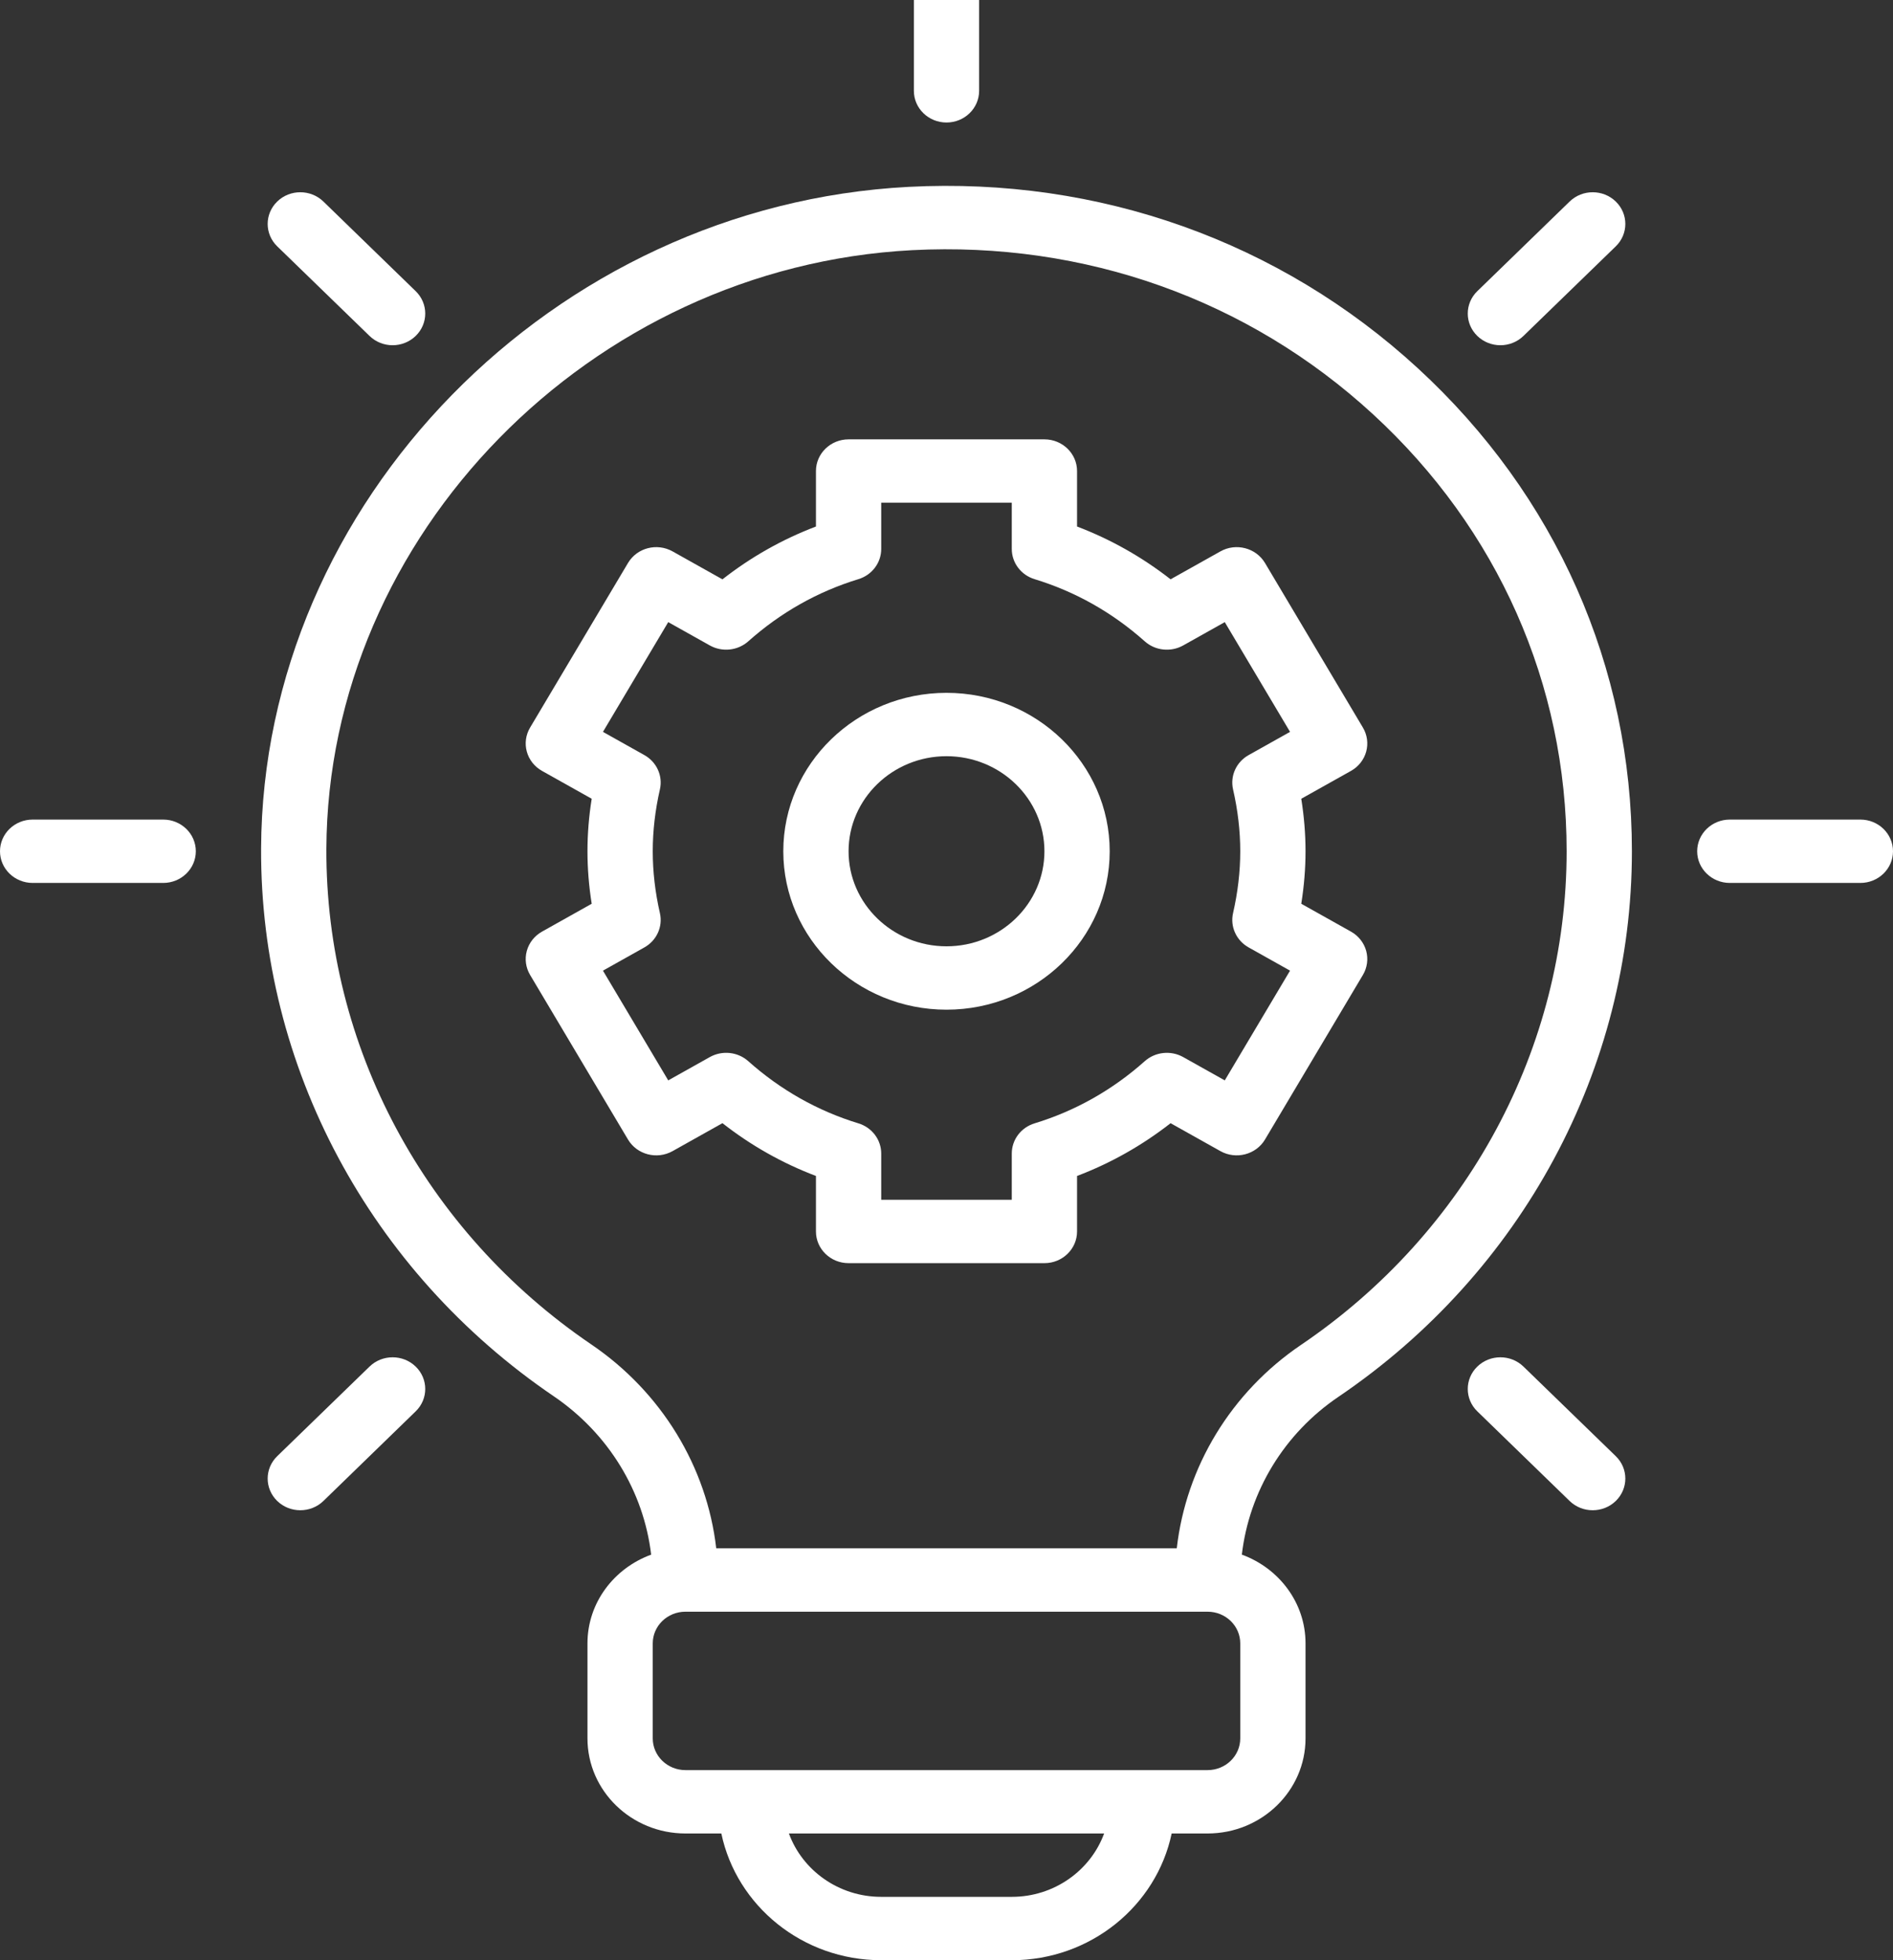 <svg width="56" height="58" viewBox="0 0 56 58" fill="none" xmlns="http://www.w3.org/2000/svg">
<rect x="0" y="0" width="56" height="58" fill="#333333" stroke="none"/>
<g clip-path="url(#clip0_2_101)">
<path d="M26.882 5.529C16.36 6.078 7.767 14.861 7.724 25.108C7.698 31.552 10.935 37.611 16.382 41.314C18.001 42.415 19.041 44.128 19.263 46C18.166 46.4 17.379 47.421 17.379 48.625V51.438C17.379 52.988 18.679 54.25 20.276 54.25H21.339C21.788 56.387 23.738 58 26.069 58H29.931C32.262 58 34.212 56.387 34.661 54.25H35.724C37.321 54.25 38.621 52.988 38.621 51.438V48.625C38.621 47.421 37.834 46.4 36.737 45.999C36.956 44.127 37.987 42.419 39.593 41.331C45.029 37.647 48.276 31.612 48.276 25.188C48.276 19.728 46.027 14.652 41.944 10.896C37.864 7.141 32.505 5.236 26.882 5.529ZM29.931 56.125H26.069C24.81 56.125 23.736 55.341 23.338 54.25H32.663C32.264 55.341 31.19 56.125 29.931 56.125ZM36.69 51.438C36.69 51.954 36.257 52.375 35.724 52.375H20.276C19.744 52.375 19.31 51.954 19.31 51.438V48.625C19.31 48.108 19.744 47.688 20.276 47.688H35.724C36.257 47.688 36.69 48.108 36.69 48.625V51.438ZM38.488 39.793C36.418 41.196 35.088 43.398 34.812 45.812H21.188C20.91 43.401 19.572 41.193 17.49 39.778C12.56 36.427 9.632 30.946 9.655 25.115C9.693 15.845 17.468 7.898 26.986 7.402C32.087 7.14 36.925 8.86 40.617 12.257C44.31 15.655 46.345 20.248 46.345 25.188C46.345 30.999 43.408 36.459 38.488 39.793Z" fill="white"/>
<path d="M28 3.625C28.533 3.625 28.965 3.205 28.965 2.688V-1.062C28.965 -1.58 28.533 -2 28 -2C27.467 -2 27.035 -1.58 27.035 -1.062V2.688C27.035 3.205 27.467 3.625 28 3.625Z" fill="white"/>
<path d="M10.932 9.94C11.12 10.123 11.367 10.215 11.614 10.215C11.861 10.215 12.109 10.123 12.297 9.94C12.674 9.574 12.674 8.981 12.297 8.615L9.567 5.963C9.189 5.597 8.578 5.597 8.201 5.963C7.824 6.329 7.824 6.923 8.201 7.289L10.932 9.94Z" fill="white"/>
<path d="M4.828 24.25H0.966C0.432 24.25 0 24.67 0 25.188C0 25.705 0.432 26.125 0.966 26.125H4.828C5.361 26.125 5.793 25.705 5.793 25.188C5.793 24.67 5.361 24.25 4.828 24.25Z" fill="white"/>
<path d="M10.932 40.435L8.201 43.086C7.824 43.452 7.824 44.045 8.201 44.412C8.39 44.595 8.637 44.686 8.884 44.686C9.131 44.686 9.378 44.595 9.567 44.412L12.297 41.76C12.674 41.394 12.674 40.801 12.297 40.435C11.92 40.069 11.309 40.069 10.932 40.435Z" fill="white"/>
<path d="M45.068 40.435C44.691 40.069 44.08 40.069 43.703 40.435C43.326 40.801 43.326 41.394 43.703 41.76L46.434 44.412C46.622 44.595 46.869 44.686 47.116 44.686C47.363 44.686 47.61 44.595 47.799 44.412C48.176 44.045 48.176 43.452 47.799 43.086L45.068 40.435Z" fill="white"/>
<path d="M55.035 24.25H51.172C50.639 24.25 50.207 24.67 50.207 25.188C50.207 25.705 50.639 26.125 51.172 26.125H55.035C55.568 26.125 56 25.705 56 25.188C56 24.67 55.568 24.25 55.035 24.25Z" fill="white"/>
<path d="M44.386 10.215C44.633 10.215 44.88 10.123 45.068 9.94L47.799 7.289C48.176 6.923 48.176 6.329 47.799 5.963C47.422 5.597 46.811 5.597 46.434 5.963L43.703 8.615C43.326 8.981 43.326 9.574 43.703 9.94C43.891 10.123 44.139 10.215 44.386 10.215Z" fill="white"/>
<path d="M40.415 22.241C40.481 22.001 40.447 21.745 40.319 21.529L37.422 16.658C37.154 16.209 36.562 16.056 36.103 16.315L34.629 17.141C33.783 16.48 32.857 15.958 31.862 15.579V13.938C31.862 13.42 31.43 13 30.897 13H25.103C24.57 13 24.138 13.42 24.138 13.938V15.579C23.144 15.957 22.217 16.48 21.372 17.142L19.897 16.315C19.433 16.056 18.845 16.209 18.578 16.658L15.681 21.529C15.553 21.745 15.518 22.001 15.585 22.241C15.651 22.481 15.813 22.686 16.035 22.81L17.504 23.634C17.421 24.155 17.379 24.675 17.379 25.188C17.379 25.7 17.421 26.22 17.504 26.741L16.035 27.565C15.813 27.689 15.651 27.894 15.585 28.134C15.518 28.374 15.553 28.63 15.681 28.846L18.578 33.717C18.845 34.165 19.433 34.319 19.897 34.06L21.372 33.233C22.217 33.895 23.144 34.418 24.138 34.795V36.438C24.138 36.955 24.57 37.375 25.103 37.375H30.897C31.43 37.375 31.862 36.955 31.862 36.438V34.795C32.857 34.417 33.783 33.895 34.629 33.234L36.103 34.06C36.562 34.318 37.154 34.166 37.422 33.717L40.319 28.846C40.447 28.63 40.481 28.374 40.415 28.134C40.349 27.894 40.187 27.689 39.965 27.565L38.495 26.741C38.578 26.22 38.621 25.7 38.621 25.188C38.621 24.675 38.578 24.155 38.495 23.634L39.965 22.81C40.187 22.686 40.349 22.481 40.415 22.241ZM36.477 23.357C36.618 23.971 36.69 24.587 36.69 25.188C36.69 25.788 36.618 26.404 36.477 27.018C36.386 27.418 36.573 27.829 36.938 28.033L38.163 28.72L36.232 31.967L35.001 31.277C34.636 31.073 34.176 31.122 33.866 31.398C32.909 32.251 31.812 32.87 30.607 33.238C30.204 33.36 29.931 33.722 29.931 34.132V35.5H26.069V34.132C26.069 33.722 25.795 33.36 25.393 33.238C24.188 32.87 23.092 32.251 22.135 31.398C21.824 31.121 21.364 31.073 20.999 31.277L19.768 31.967L17.837 28.72L19.062 28.033C19.427 27.829 19.613 27.418 19.522 27.019C19.381 26.403 19.31 25.787 19.31 25.188C19.31 24.588 19.381 23.972 19.522 23.356C19.613 22.957 19.427 22.546 19.062 22.342L17.837 21.655L19.768 18.408L20.999 19.098C21.364 19.302 21.824 19.253 22.135 18.977C23.092 18.124 24.188 17.505 25.393 17.137C25.795 17.015 26.069 16.652 26.069 16.243V14.875H29.931V16.243C29.931 16.652 30.204 17.015 30.607 17.137C31.812 17.505 32.909 18.124 33.866 18.977C34.176 19.254 34.636 19.302 35.001 19.098L36.232 18.408L38.163 21.655L36.938 22.342C36.573 22.546 36.386 22.957 36.477 23.357Z" fill="white"/>
<path d="M28 20.5C25.338 20.5 23.172 22.603 23.172 25.188C23.172 27.772 25.338 29.875 28 29.875C30.662 29.875 32.828 27.772 32.828 25.188C32.828 22.603 30.662 20.5 28 20.5ZM28 28C26.403 28 25.103 26.738 25.103 25.188C25.103 23.637 26.403 22.375 28 22.375C29.597 22.375 30.897 23.637 30.897 25.188C30.897 26.738 29.597 28 28 28Z" fill="white"/>
</g>
<defs>
<clipPath id="clip0_2_101">
<rect width="56" height="58" fill="white"/>
</clipPath>
</defs>
</svg>
